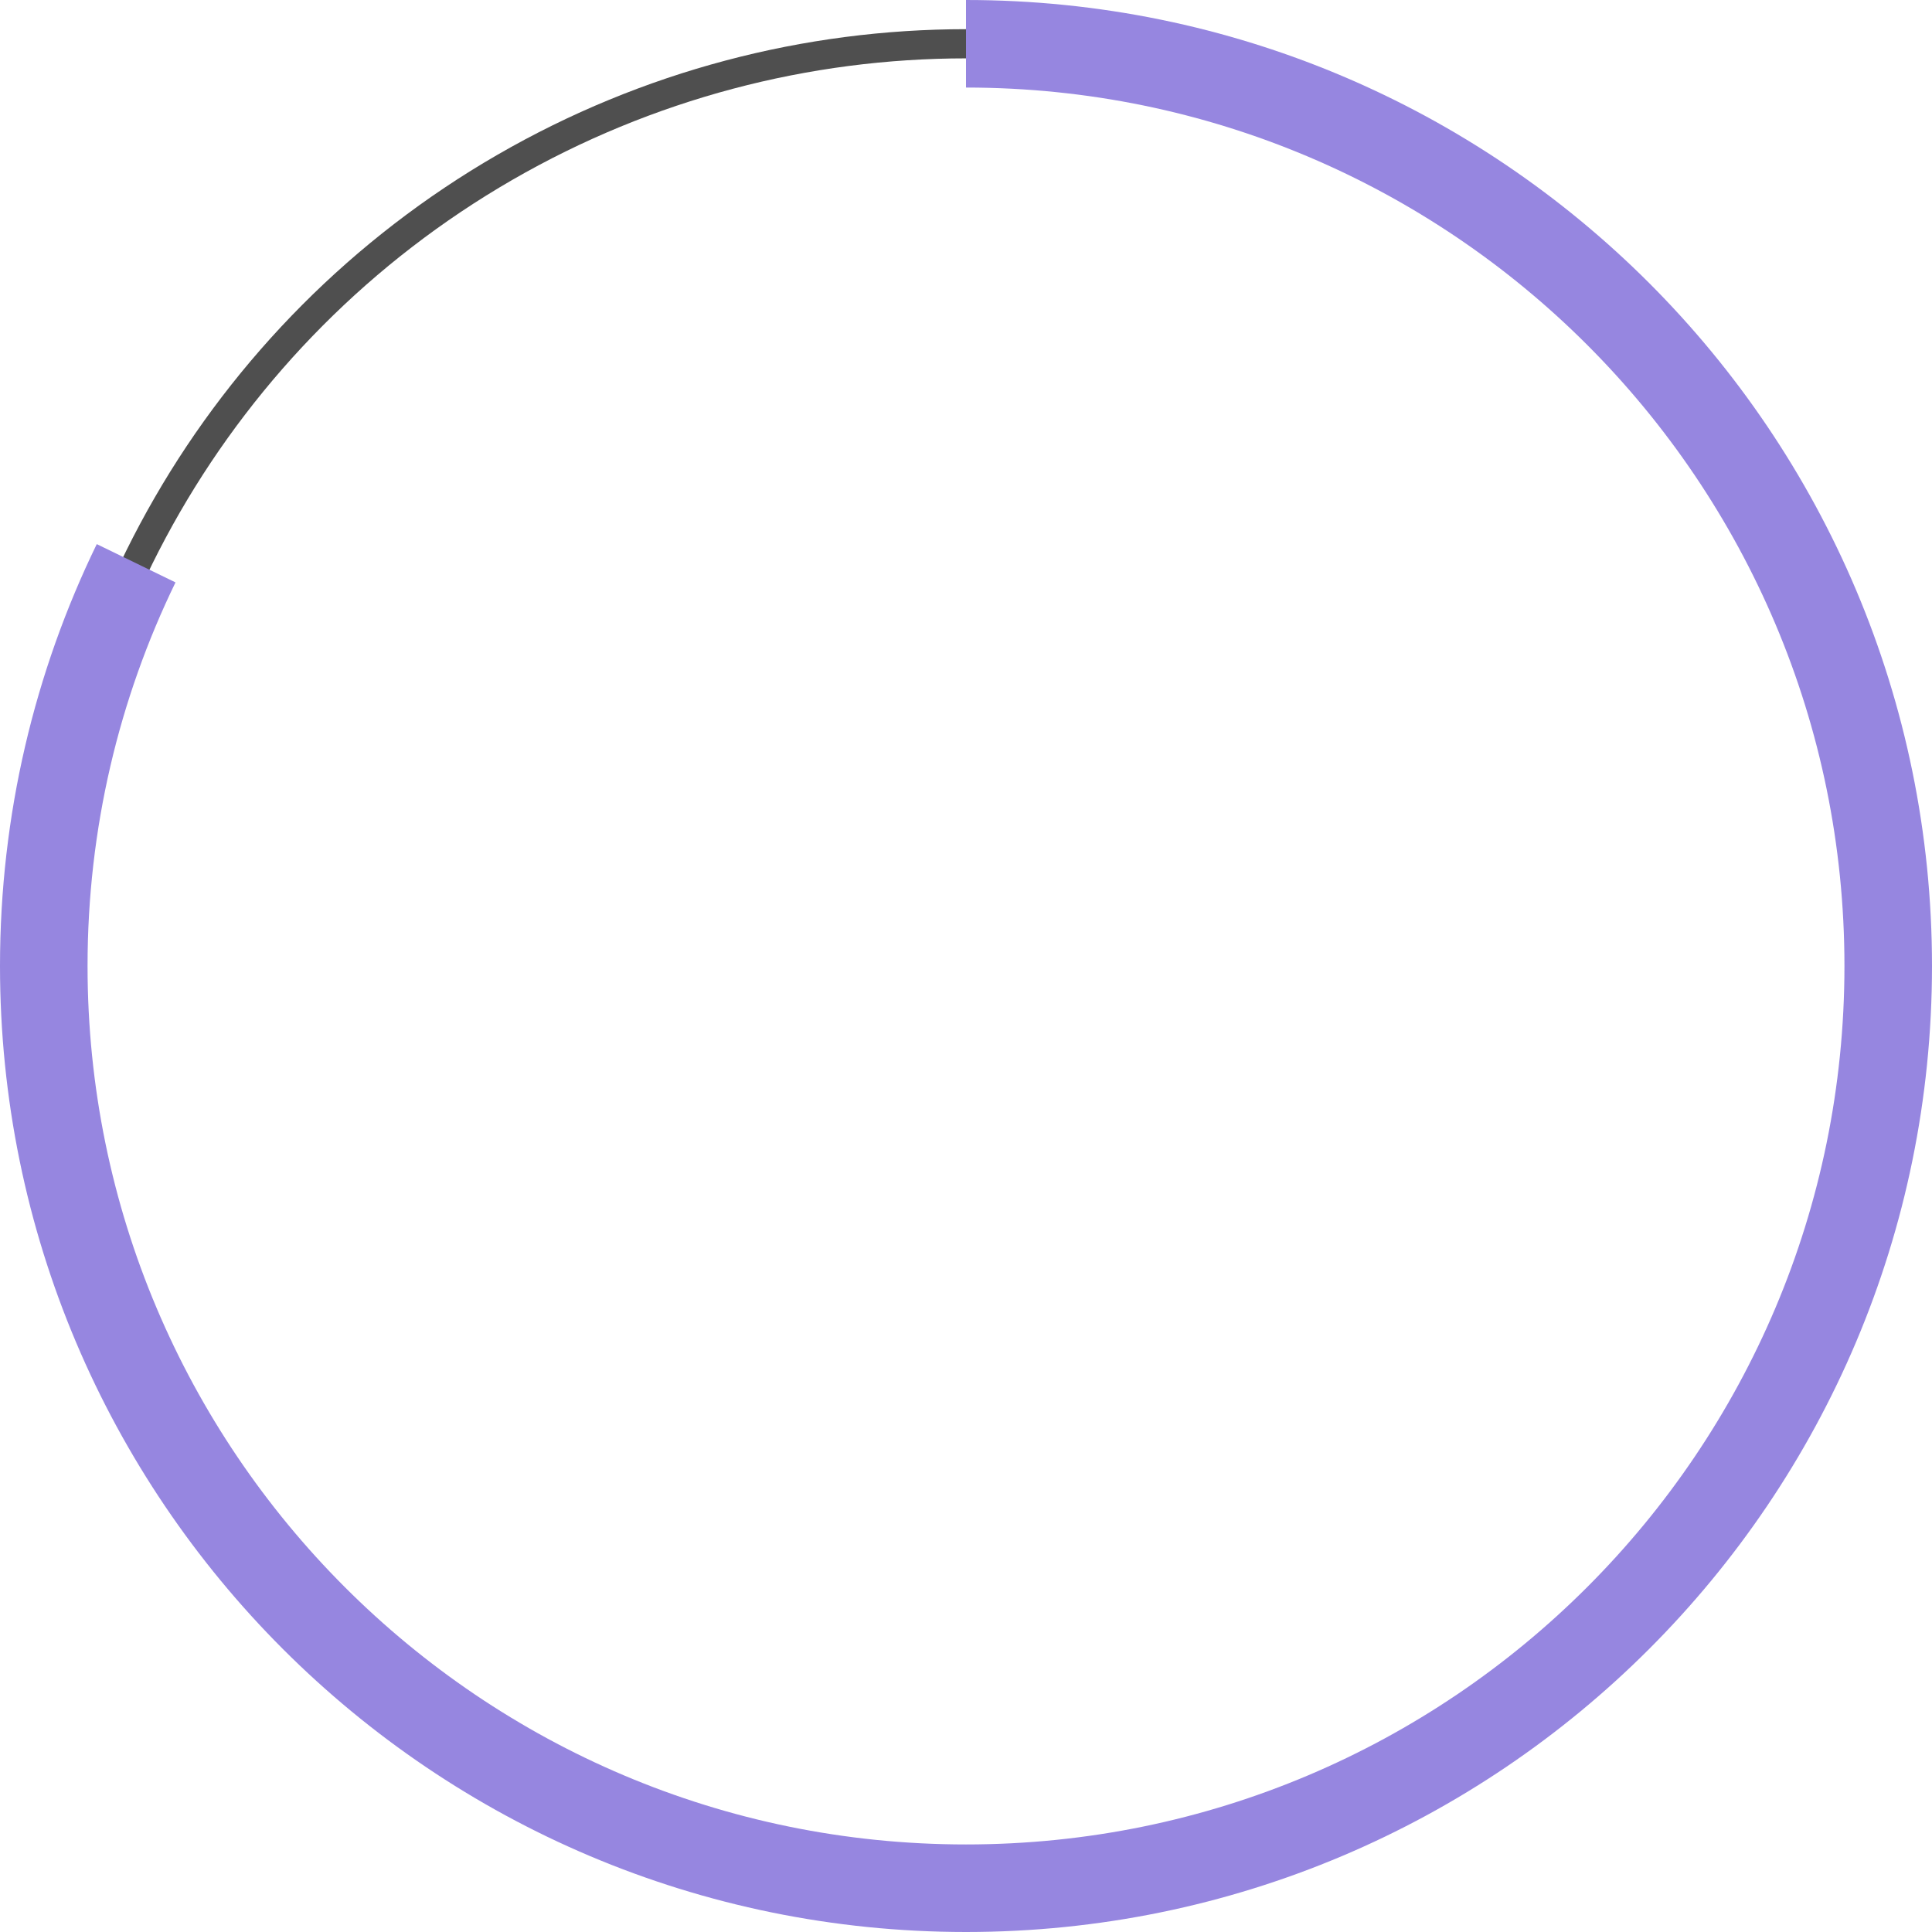 <svg width="331" height="331" viewBox="0 0 331 331" fill="none" xmlns="http://www.w3.org/2000/svg">
<circle cx="165.5" cy="165.5" r="158" stroke="#4F4F4F" stroke-width="5"/>
<path d="M165.5 7.5C252.761 7.5 323.5 78.239 323.5 165.5C323.5 252.761 252.761 323.5 165.5 323.5C78.239 323.5 7.5 252.761 7.5 165.5C7.5 140.76 13.186 117.348 23.323 96.5" stroke="#9686E0" stroke-width="15"/>
</svg>
